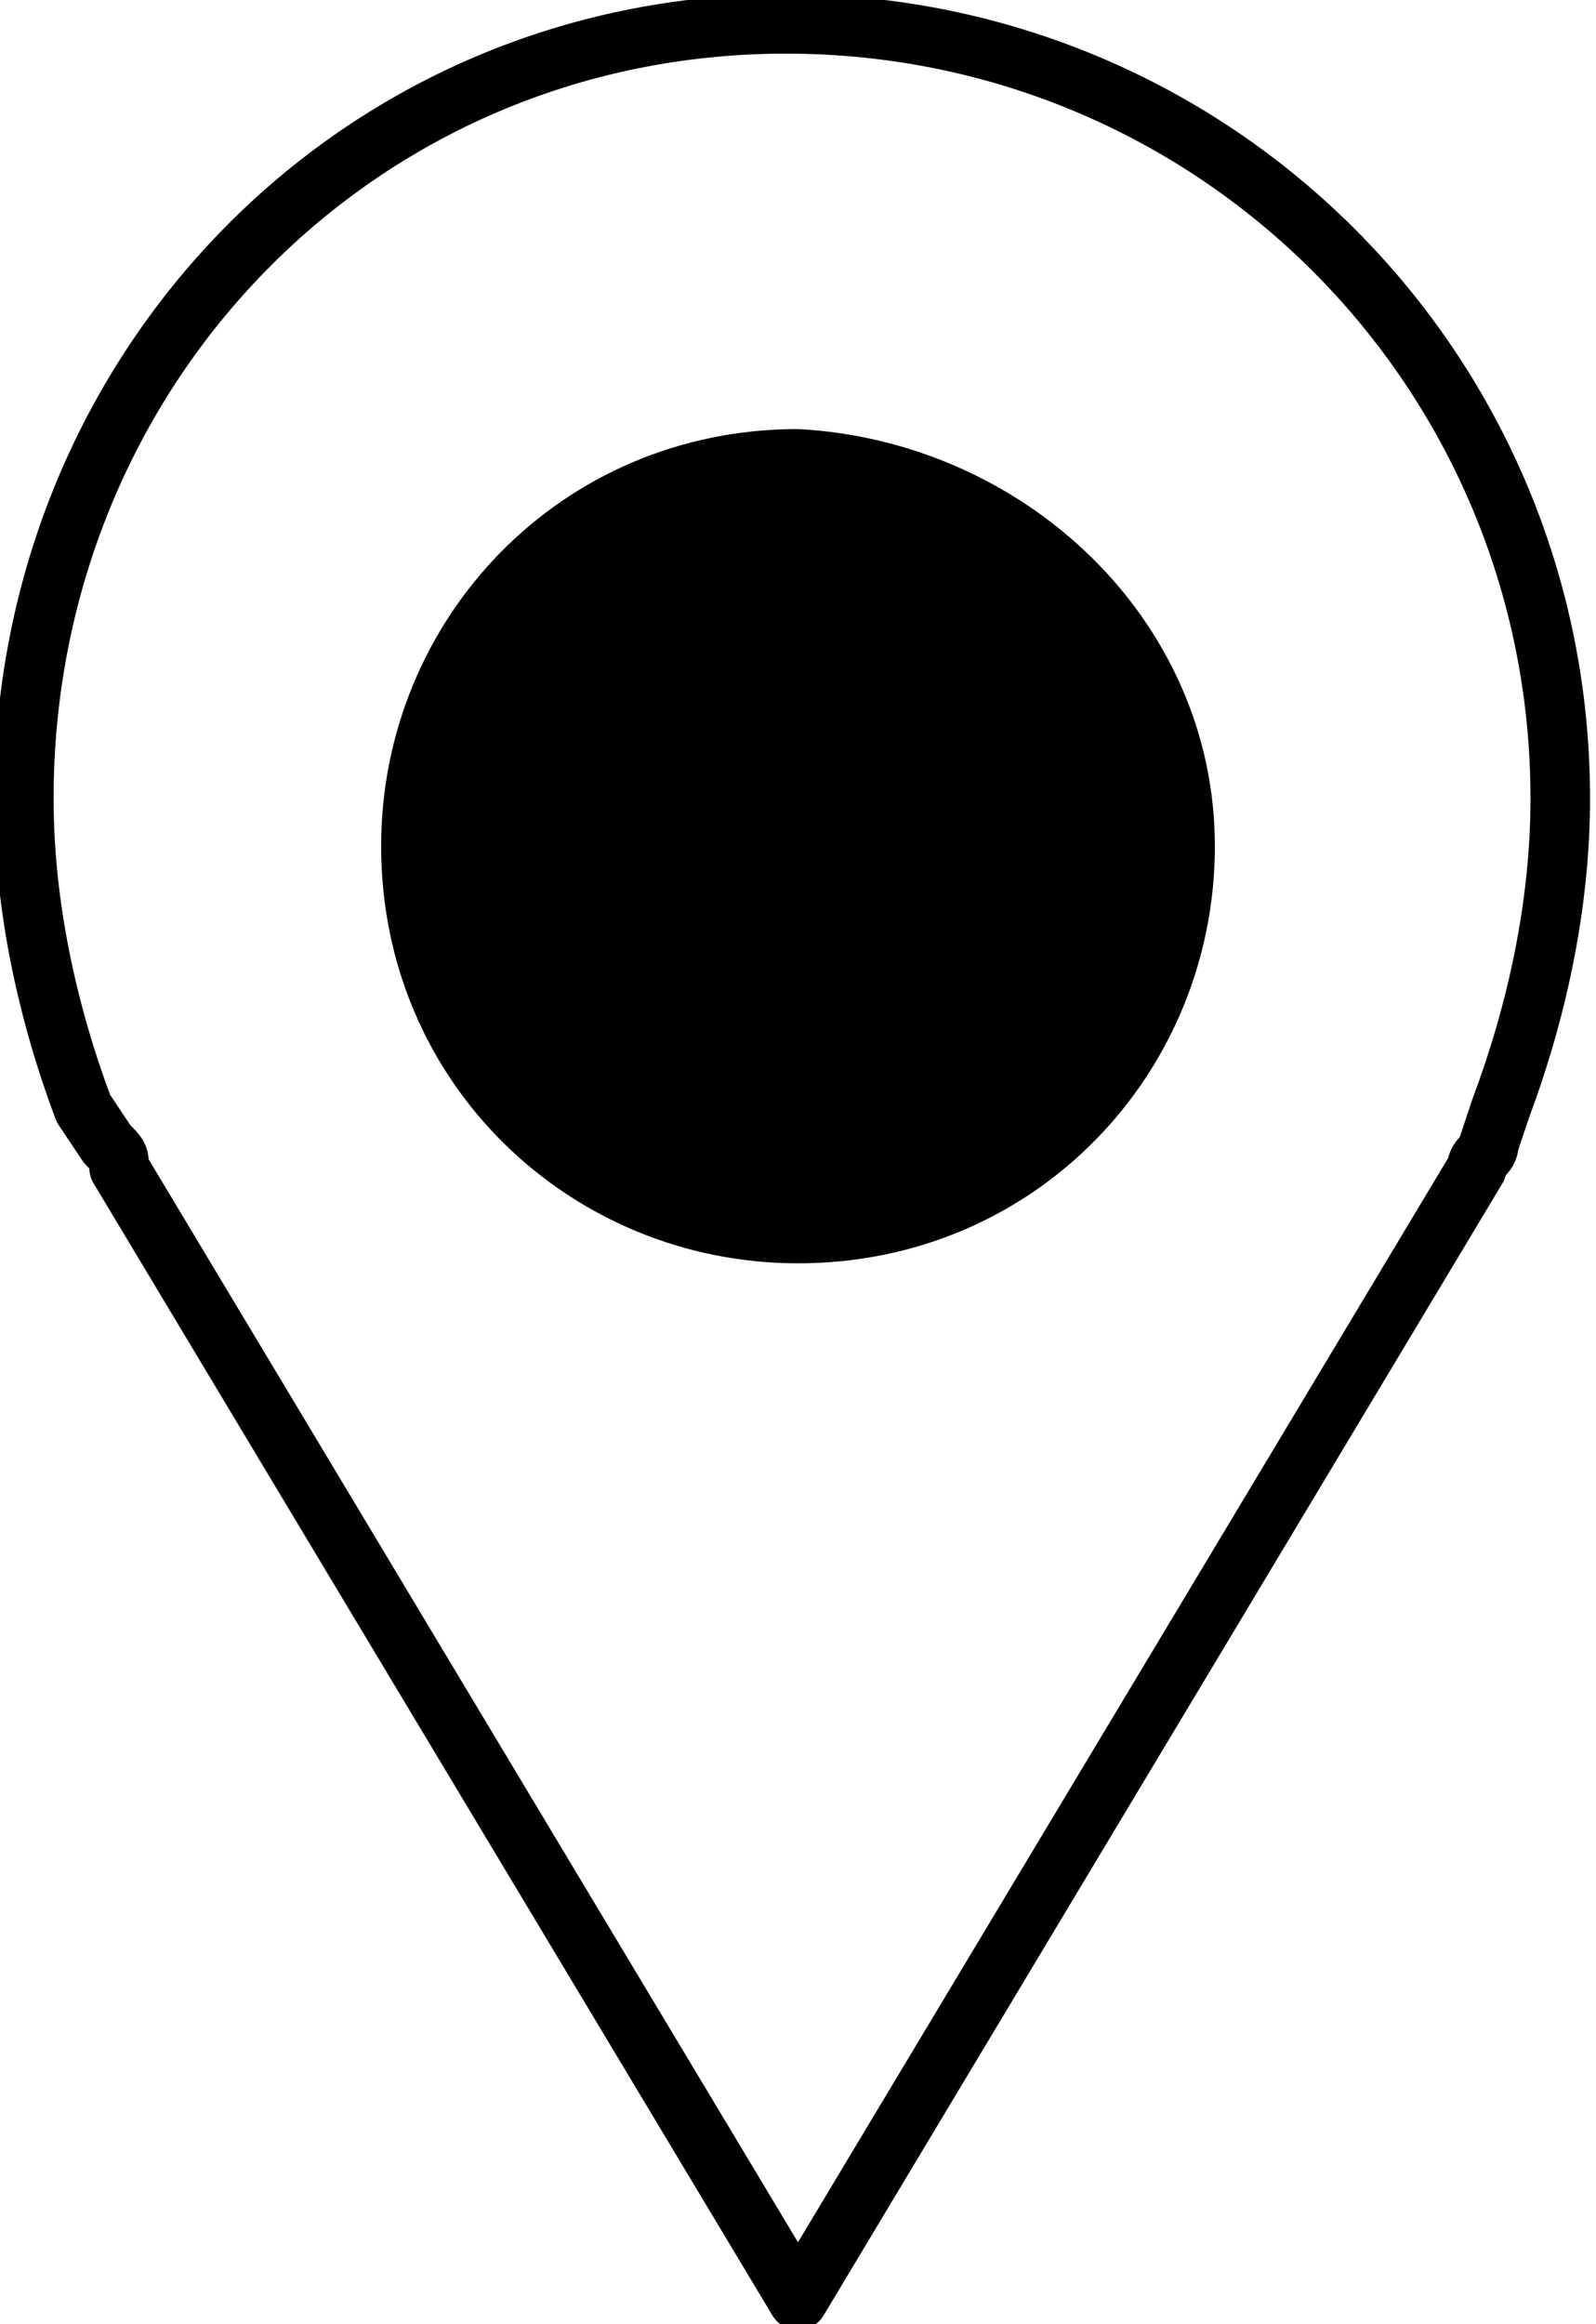 <?xml version="1.0" encoding="utf-8"?>
<!-- Generator: Adobe Illustrator 25.2.1, SVG Export Plug-In . SVG Version: 6.00 Build 0)  -->
<svg version="1.1" id="レイヤー_1" xmlns="http://www.w3.org/2000/svg" xmlns:xlink="http://www.w3.org/1999/xlink" x="0px"
	 y="0px" viewBox="0 0 13.4 19.5" style="enable-background:new 0 0 13.4 19.5;" xml:space="preserve">
<style type="text/css">
	.st0{fill:none;stroke:#000000;stroke-width:0.5;stroke-linecap:round;stroke-linejoin:round;stroke-miterlimit:10;}
</style>
<g>
	<path class="st0" d="M12.6,9.3L12.6,9.3c0.3-0.8,0.5-1.7,0.5-2.6c0-3.6-2.9-6.5-6.5-6.5S0.2,3.1,0.2,6.7c0,0.9,0.2,1.8,0.5,2.6l0,0
		l0.2,0.3C1,9.7,1,9.7,1,9.8l5.7,9.5l5.7-9.5c0-0.1,0.1-0.1,0.1-0.2L12.6,9.3z"/>
	<path d="M10.2,7.1c0,1.9-1.5,3.5-3.5,3.5c-1.9,0-3.5-1.5-3.5-3.5c0-1.9,1.5-3.5,3.5-3.5C8.6,3.7,10.2,5.2,10.2,7.1"/>
</g>
</svg>
